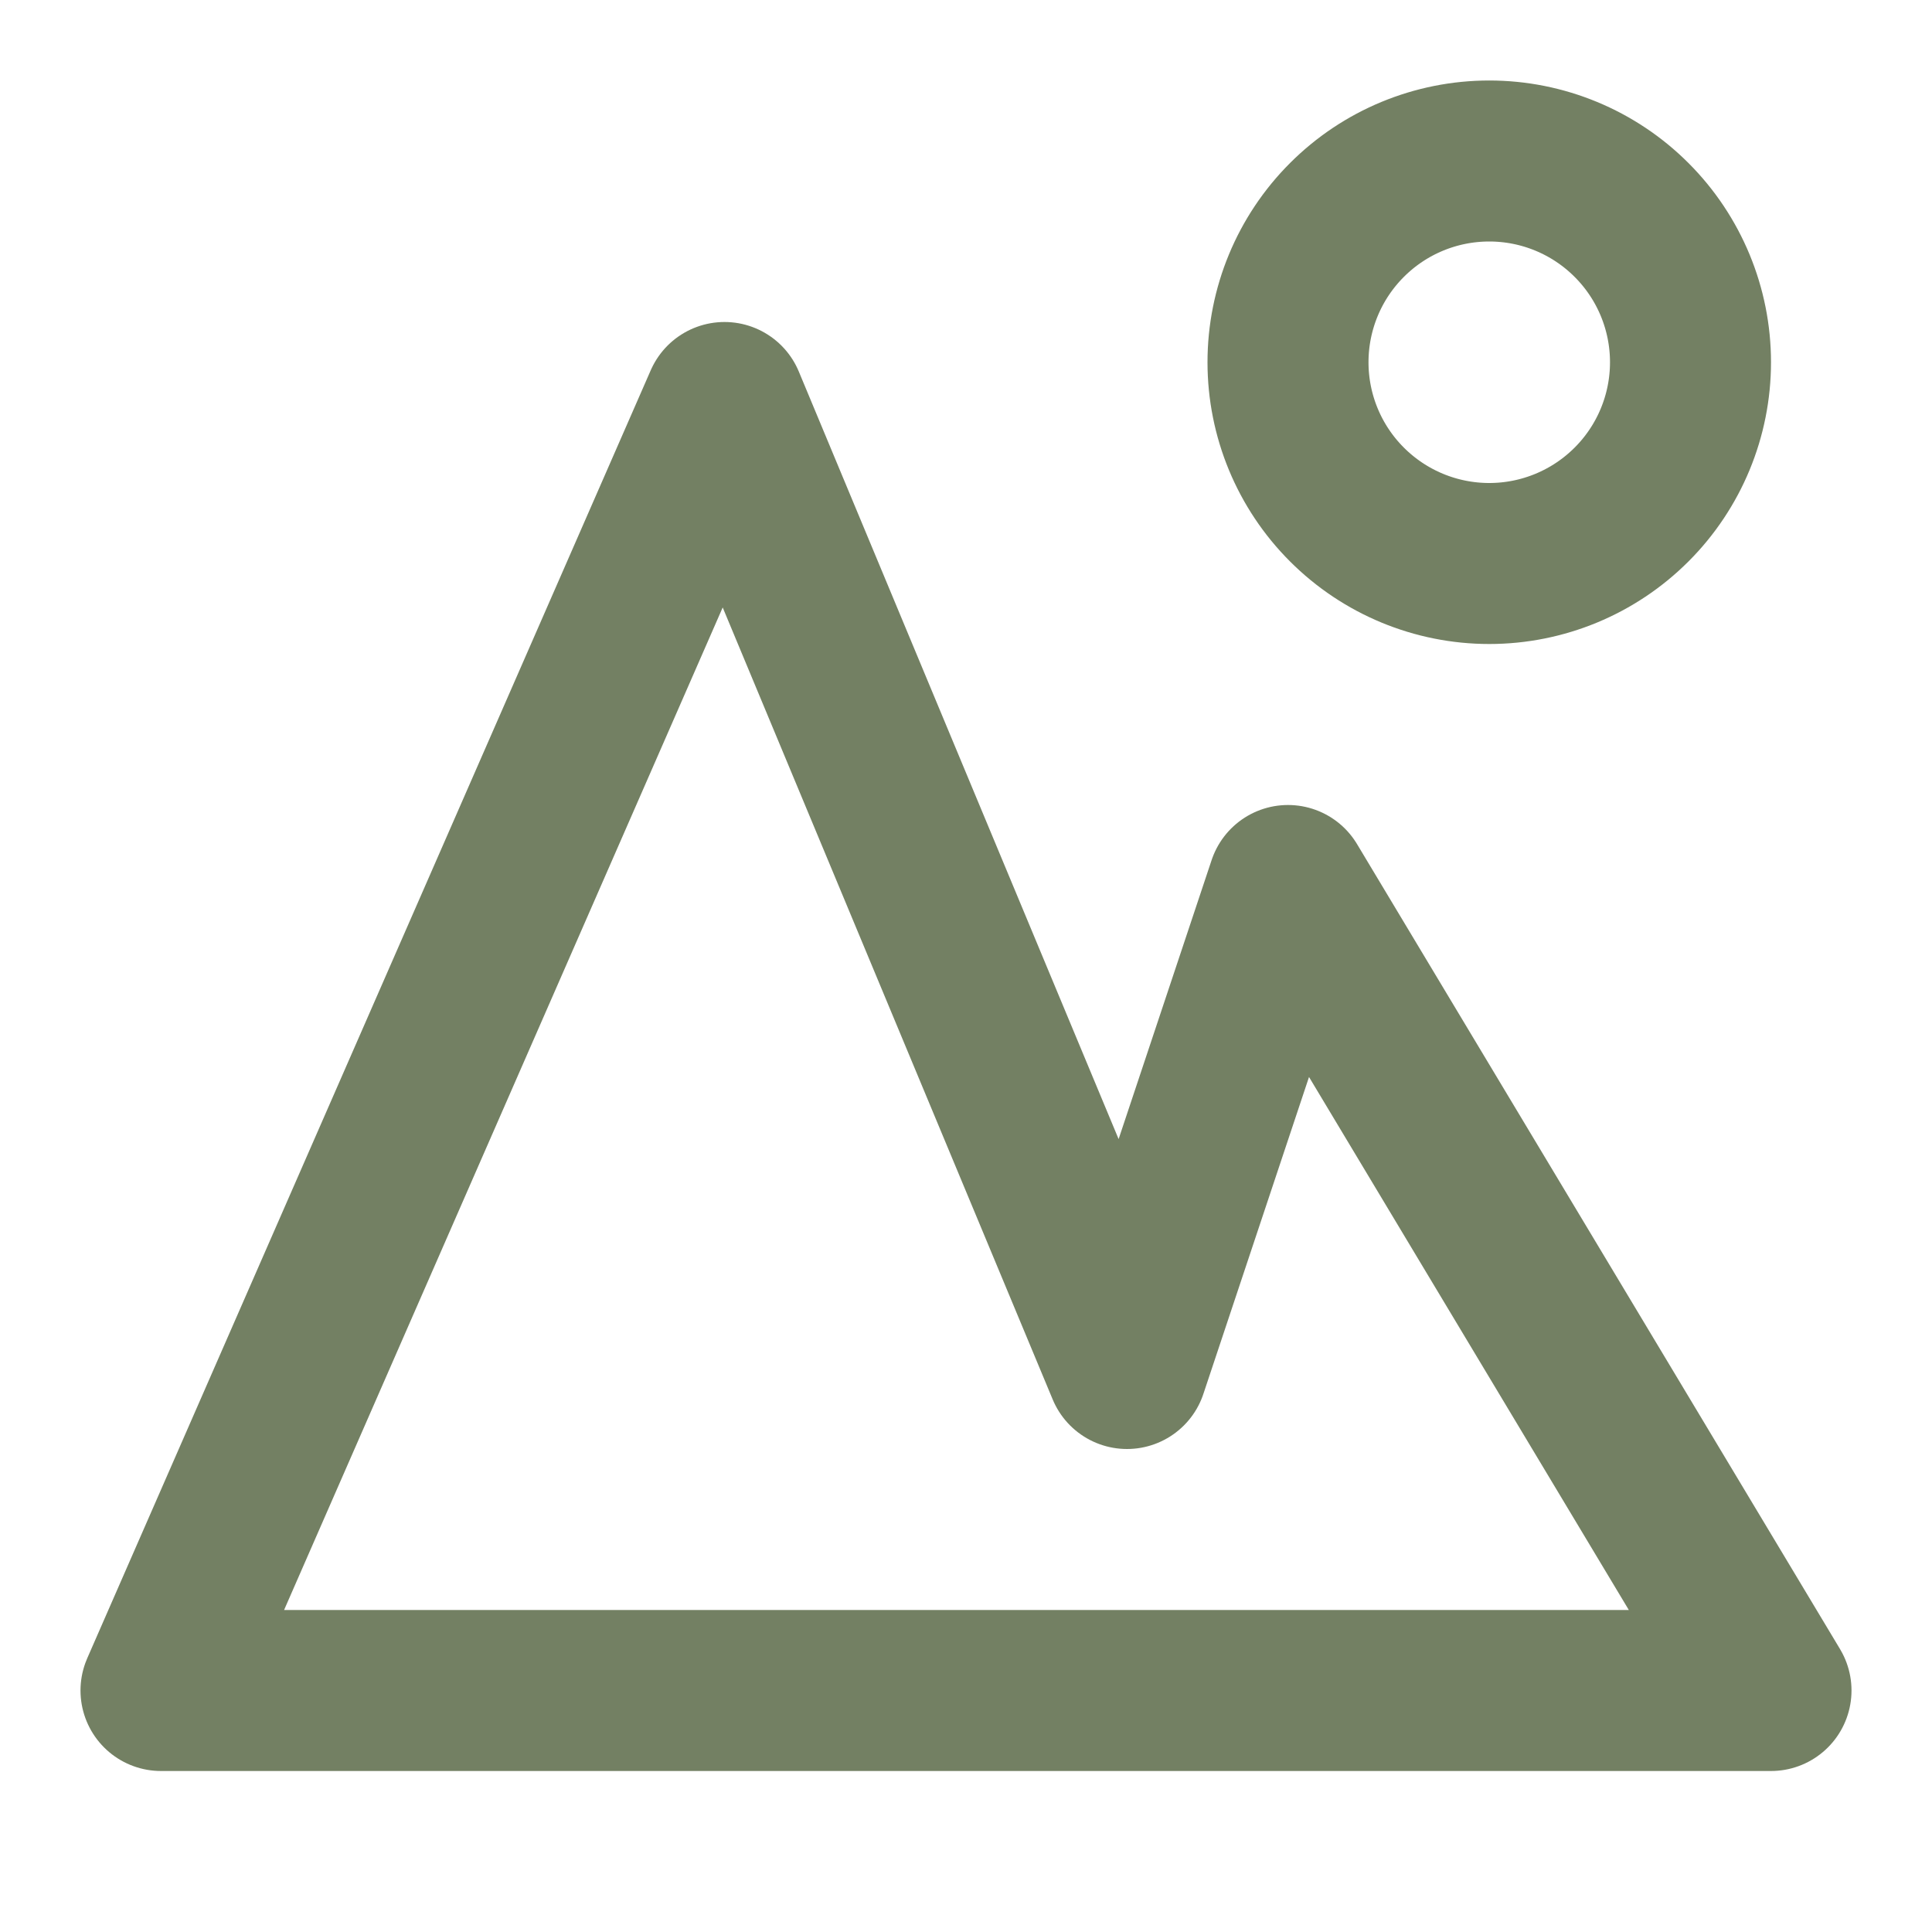 <svg xmlns="http://www.w3.org/2000/svg" fill="none" viewBox="0 0 60 60" height="60" width="60">
<path stroke-linejoin="round" stroke-width="5" stroke="#738063" d="M5 52.5L22.5 12.5L35 42.5L40 27.5L55 52.5H5ZM46.25 17.5C47.908 17.5 49.497 16.841 50.669 15.669C51.842 14.497 52.5 12.908 52.5 11.25C52.5 9.592 51.842 8.003 50.669 6.831C49.497 5.658 47.908 5 46.25 5C44.592 5 43.003 5.658 41.831 6.831C40.658 8.003 40 9.592 40 11.25C40 12.908 40.658 14.497 41.831 15.669C43.003 16.841 44.592 17.5 46.25 17.5Z"></path>
</svg>
